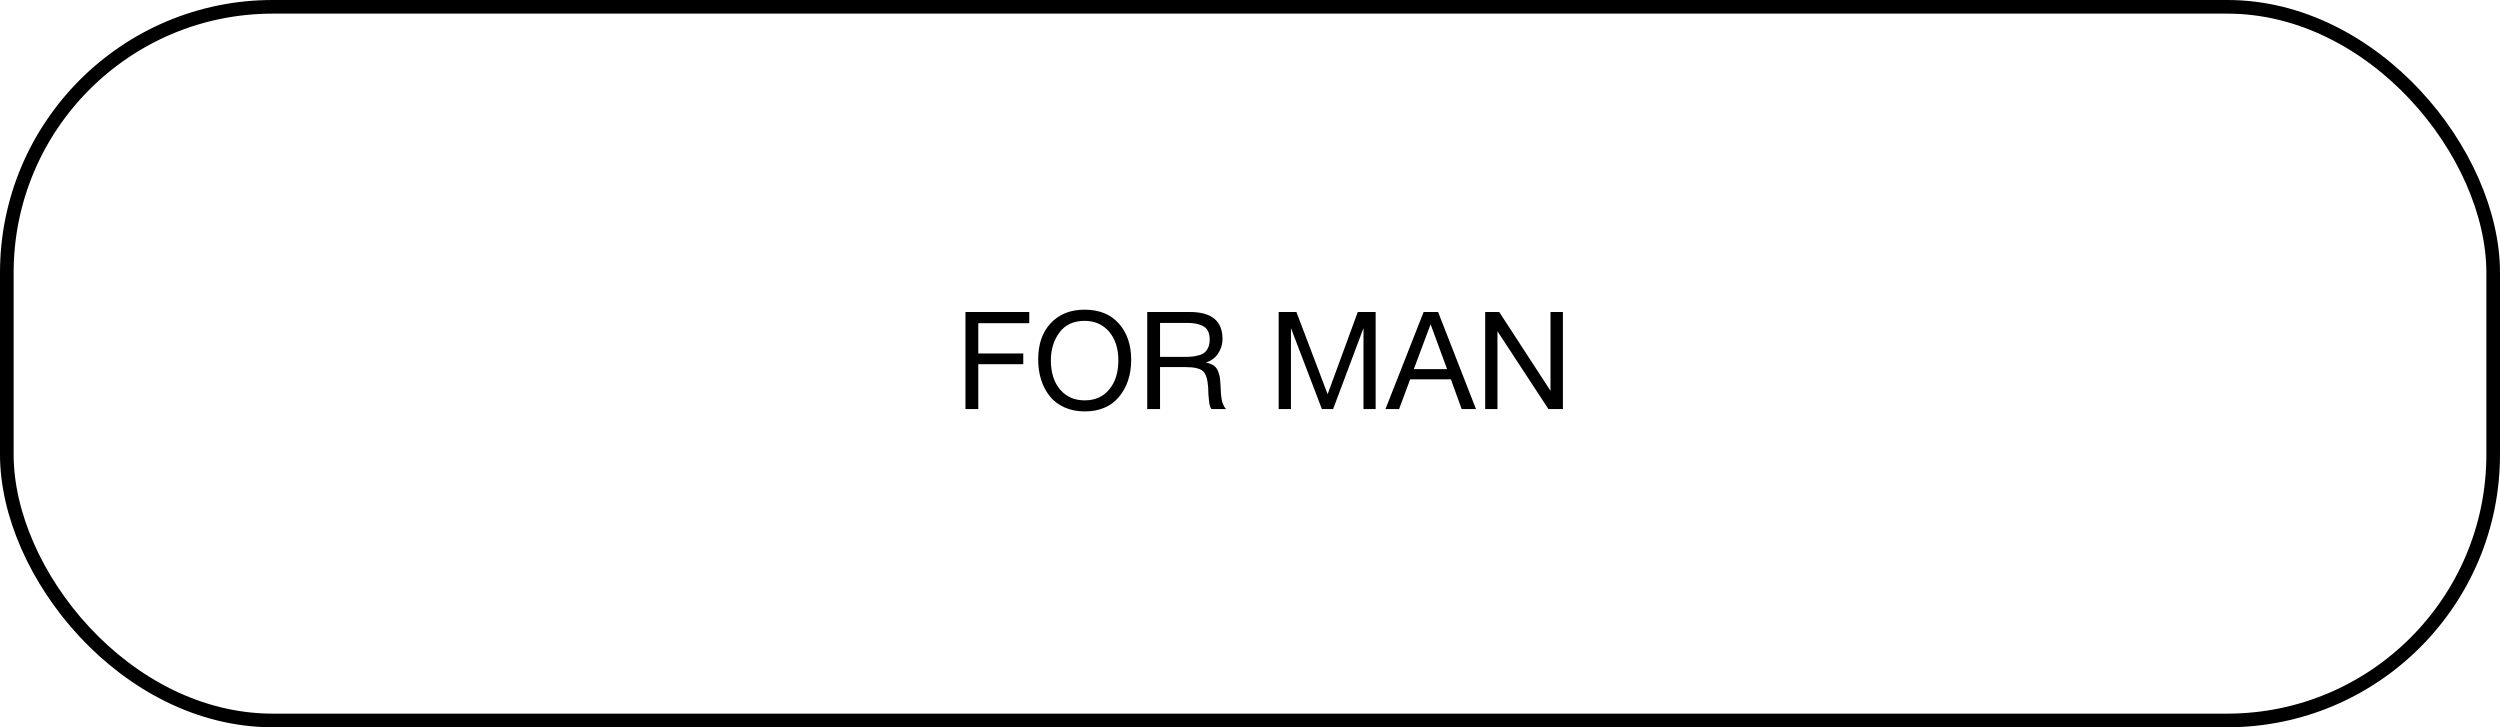 <?xml version="1.0" encoding="UTF-8"?> <svg xmlns="http://www.w3.org/2000/svg" width="55" height="16" viewBox="0 0 55 16" fill="none"><path d="M22.644 6.864V7.11H21.522V7.776H22.512V8.013H21.522V9H21.24V6.864H22.644ZM23.86 6.813C24.184 6.813 24.436 6.915 24.616 7.119C24.796 7.323 24.886 7.587 24.886 7.914C24.886 8.244 24.796 8.517 24.619 8.73C24.439 8.946 24.187 9.051 23.863 9.051C23.695 9.051 23.548 9.021 23.416 8.961C23.284 8.901 23.176 8.82 23.092 8.712C23.008 8.607 22.945 8.487 22.903 8.349C22.861 8.214 22.84 8.067 22.84 7.908C22.84 7.575 22.93 7.308 23.116 7.11C23.302 6.912 23.548 6.813 23.86 6.813ZM23.86 7.059C23.62 7.059 23.437 7.143 23.311 7.311C23.185 7.479 23.119 7.683 23.119 7.929C23.119 8.199 23.188 8.412 23.323 8.571C23.458 8.73 23.638 8.808 23.863 8.808C24.088 8.808 24.268 8.73 24.403 8.568C24.535 8.409 24.604 8.196 24.604 7.929C24.604 7.665 24.535 7.455 24.4 7.296C24.265 7.14 24.085 7.059 23.86 7.059ZM25.239 6.864H26.178C26.655 6.864 26.895 7.062 26.895 7.455C26.895 7.581 26.859 7.689 26.793 7.785C26.727 7.881 26.637 7.944 26.529 7.974C26.601 7.992 26.658 8.013 26.703 8.043C26.745 8.073 26.778 8.115 26.799 8.169C26.817 8.223 26.832 8.271 26.838 8.313C26.844 8.355 26.847 8.418 26.853 8.499C26.853 8.508 26.853 8.529 26.856 8.559C26.856 8.589 26.859 8.61 26.859 8.622C26.859 8.634 26.859 8.652 26.862 8.679C26.865 8.709 26.868 8.73 26.871 8.742C26.871 8.757 26.874 8.775 26.88 8.799C26.883 8.823 26.889 8.844 26.895 8.859C26.901 8.874 26.907 8.892 26.916 8.91C26.922 8.928 26.931 8.946 26.943 8.961C26.952 8.976 26.964 8.988 26.976 9H26.652C26.637 8.982 26.625 8.955 26.616 8.925C26.607 8.895 26.601 8.862 26.598 8.82C26.592 8.778 26.589 8.745 26.589 8.721C26.586 8.697 26.583 8.658 26.583 8.61C26.58 8.562 26.58 8.535 26.58 8.529C26.568 8.349 26.532 8.226 26.466 8.166C26.4 8.106 26.274 8.076 26.082 8.076H25.521V9H25.239V6.864ZM25.521 7.104V7.851H26.052C26.118 7.851 26.172 7.851 26.217 7.845C26.262 7.842 26.313 7.833 26.367 7.818C26.421 7.806 26.463 7.785 26.496 7.758C26.529 7.734 26.556 7.695 26.58 7.647C26.601 7.599 26.613 7.542 26.613 7.473C26.613 7.329 26.568 7.233 26.481 7.182C26.394 7.131 26.277 7.104 26.127 7.104H25.521ZM28.131 6.864H28.521L29.208 8.673L29.871 6.864H30.264V9H29.997V7.218L29.328 9H29.082L28.401 7.218V9H28.131V6.864ZM31.638 6.864L32.472 9H32.157L31.92 8.346H31.023L30.78 9H30.48L31.32 6.864H31.638ZM31.836 8.121L31.473 7.134L31.104 8.121H31.836ZM32.674 6.864H32.983L34.111 8.598V6.864H34.384V9H34.066L32.944 7.287V9H32.674V6.864Z" fill="black"></path><rect x="0.15" y="0.15" width="54.7" height="15.7" rx="5.85" stroke="black" stroke-width="0.3"></rect></svg> 